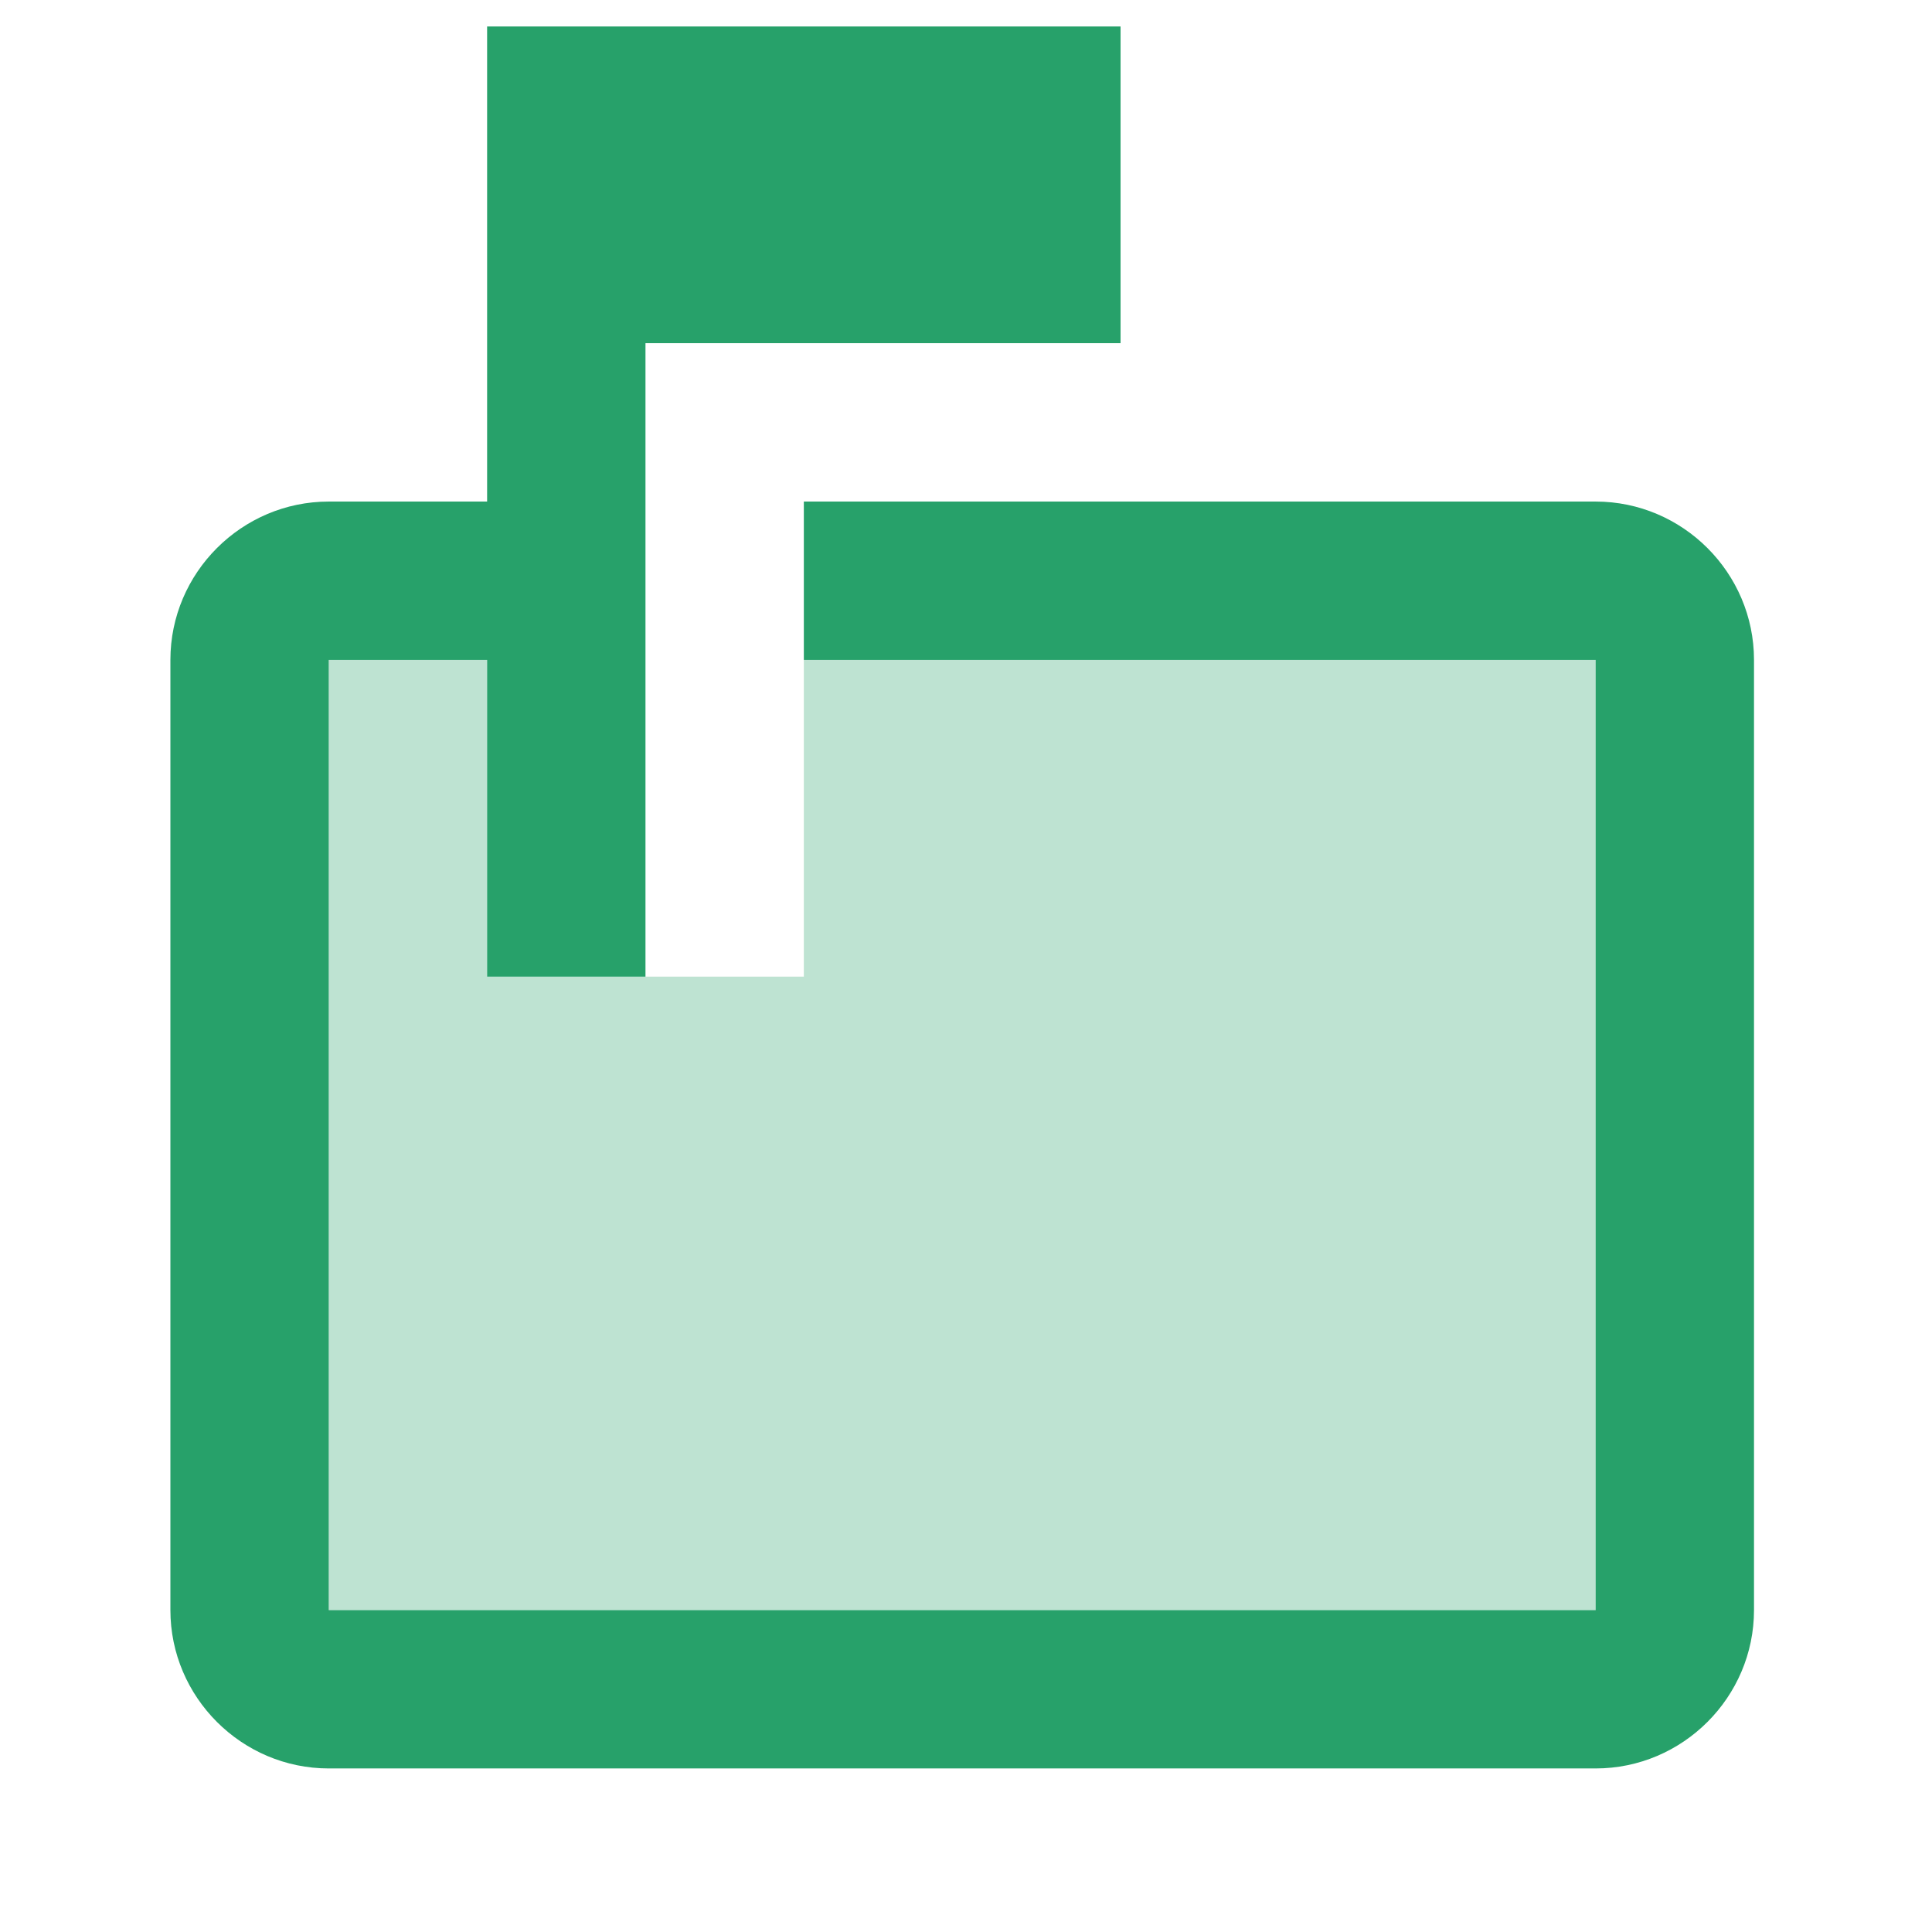 <svg width="61" height="61" viewBox="0 0 61 61" fill="none" xmlns="http://www.w3.org/2000/svg">
<g clip-path="url(#clip0_195_25)">
<path opacity="0.3" d="M25.38 30.836H15.38V20.836H10.38V50.836H50.38V20.836H25.38V30.836Z" fill="#27A16A"/>
<path d="M50.38 15.836H25.38V20.836H50.38V50.836H10.38V20.836H15.38V30.836H20.38V10.836H35.38V0.836H15.38V15.836H10.38C7.63 15.836 5.38 18.086 5.38 20.836V50.836C5.38 53.586 7.63 55.836 10.38 55.836H50.38C53.13 55.836 55.38 53.586 55.38 50.836V20.836C55.38 18.086 53.13 15.836 50.38 15.836Z" fill="#27A16A"/>
</g>
<defs>
<clipPath id="clip0_195_25">
<rect width="60" height="60" fill="white" transform="translate(0.38 0.836)"/>
</clipPath>
</defs>
</svg>
